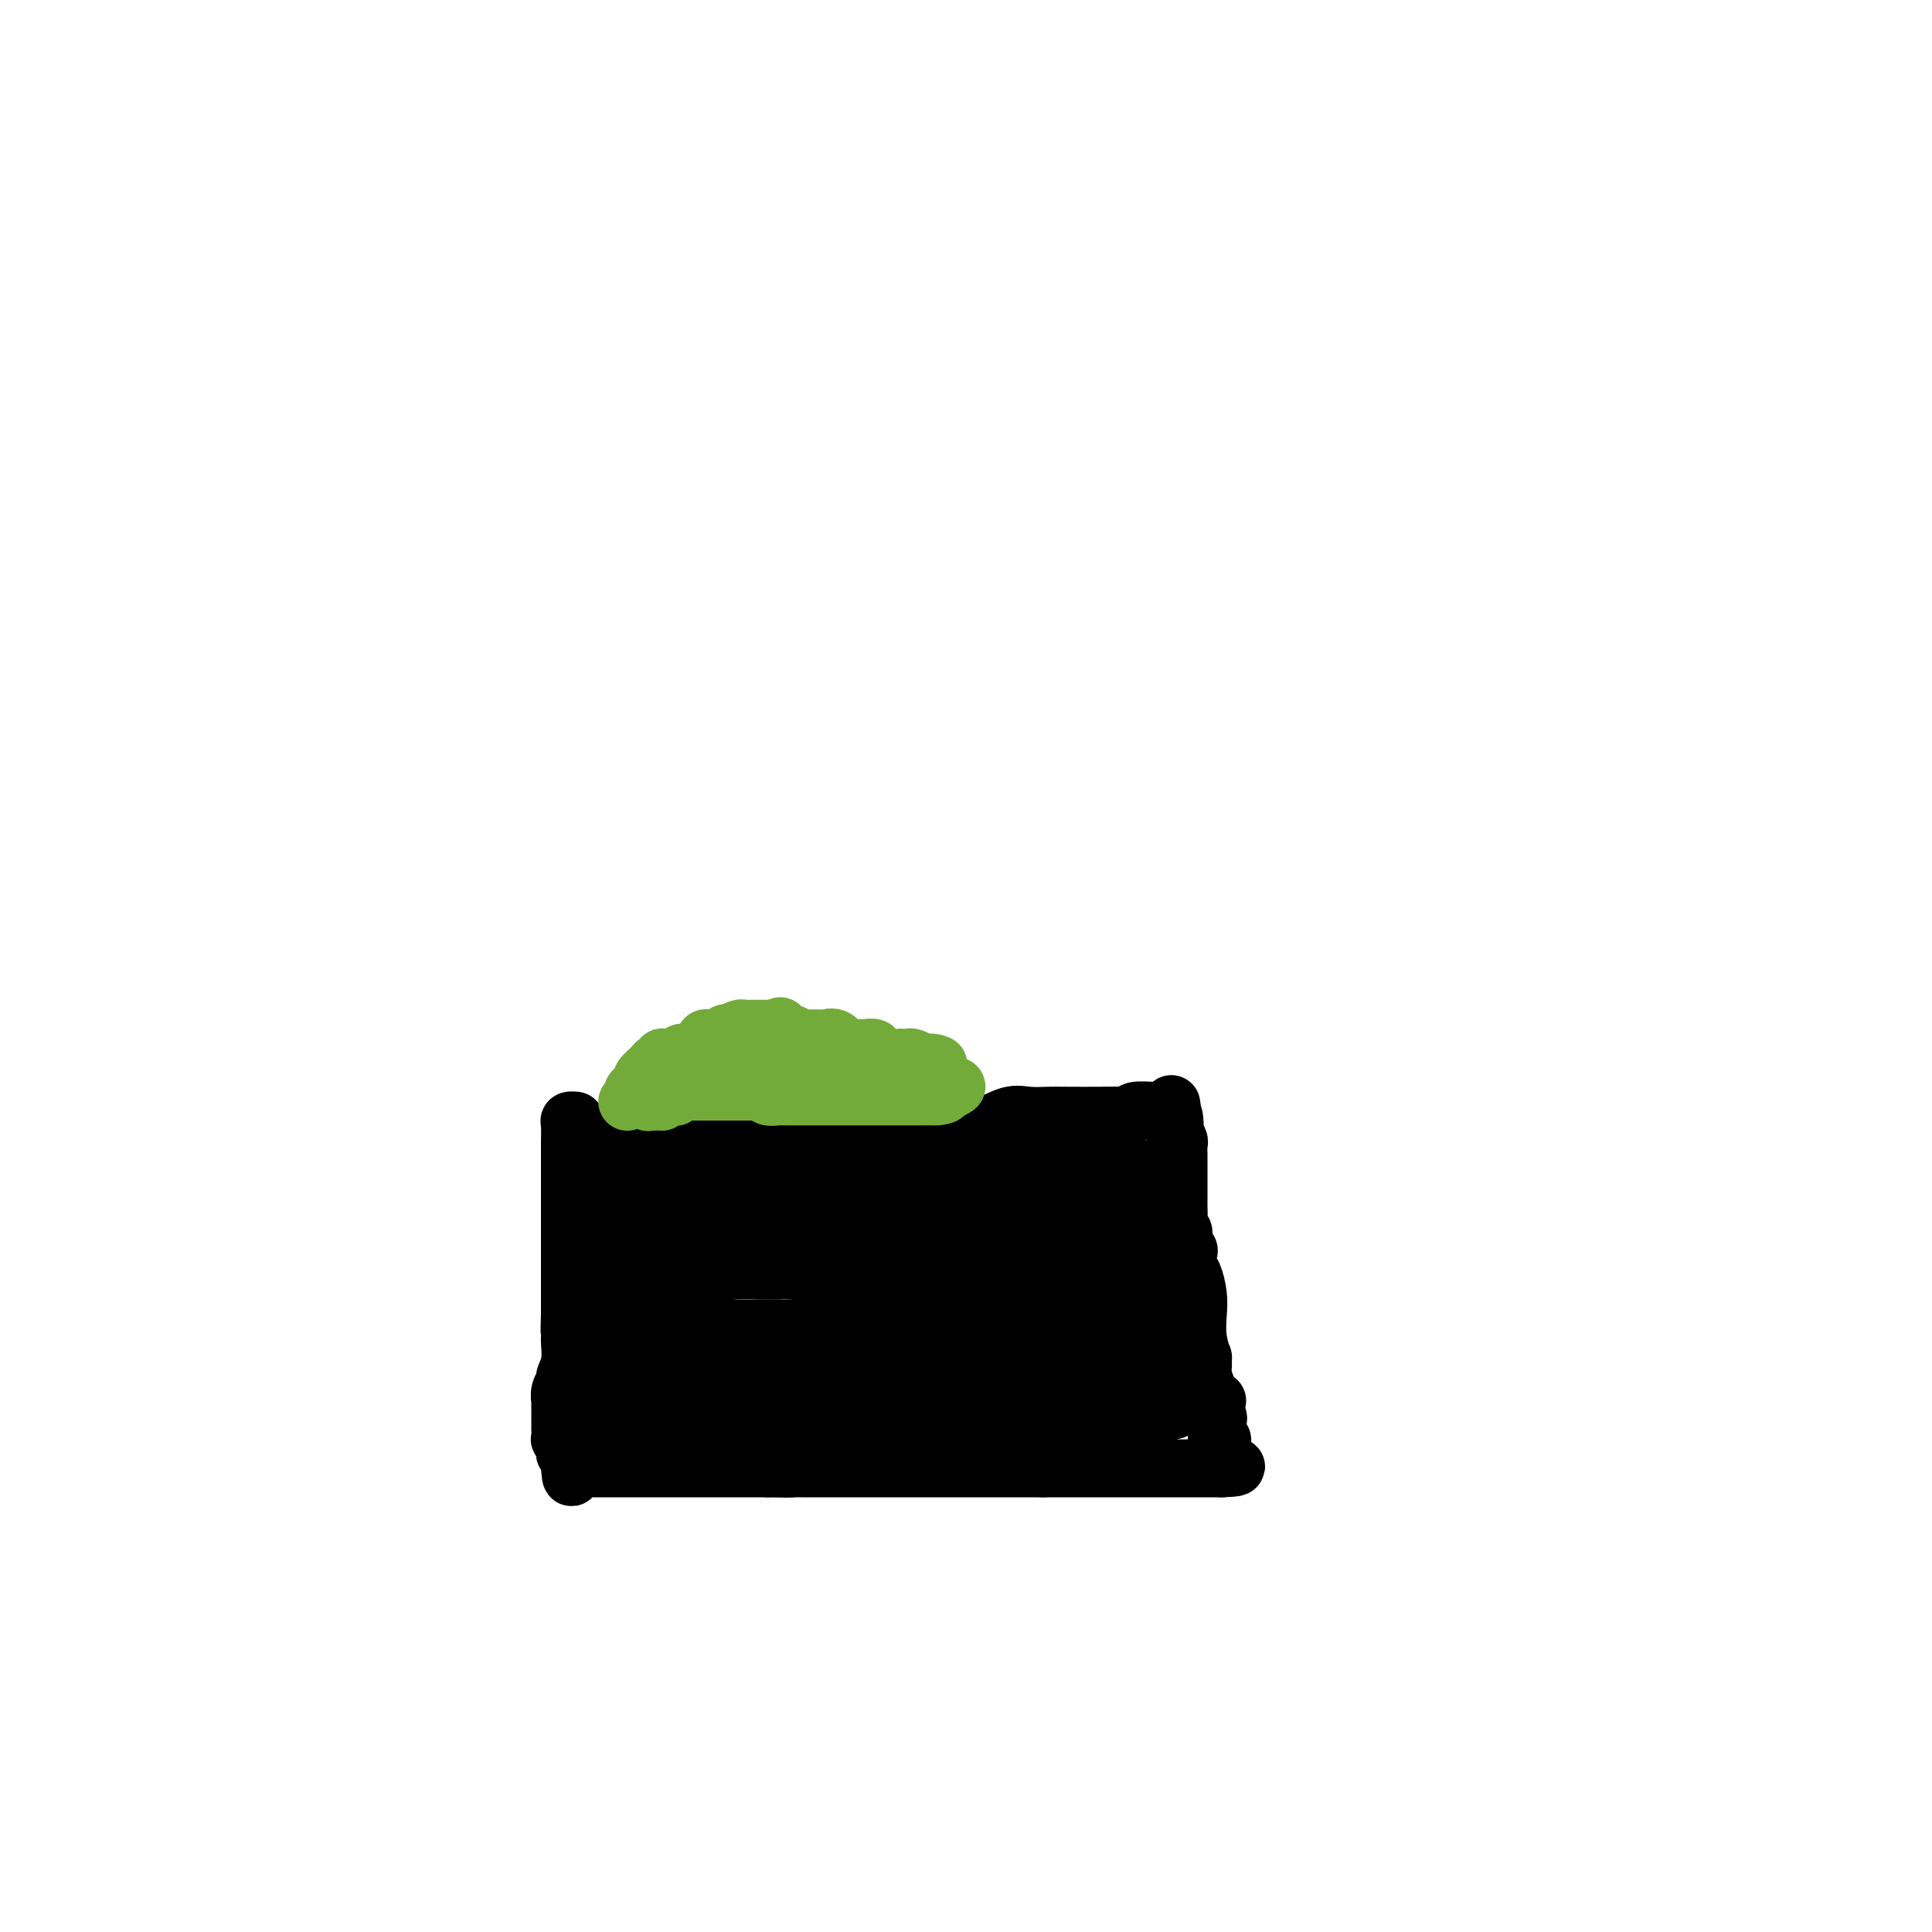 <svg viewBox='0 0 400 400' version='1.1' xmlns='http://www.w3.org/2000/svg' xmlns:xlink='http://www.w3.org/1999/xlink'><g fill='none' stroke='#000000' stroke-width='12' stroke-linecap='round' stroke-linejoin='round'><path d='M119,232c0.113,0.009 0.226,0.017 0,0c-0.226,-0.017 -0.793,-0.060 -1,0c-0.207,0.060 -0.056,0.223 0,1c0.056,0.777 0.015,2.166 0,3c-0.015,0.834 -0.004,1.112 0,2c0.004,0.888 0.001,2.387 0,3c-0.001,0.613 -0.000,0.340 0,1c0.000,0.660 0.000,2.254 0,3c-0.000,0.746 -0.000,0.646 0,1c0.000,0.354 0.000,1.164 0,2c-0.000,0.836 -0.000,1.699 0,2c0.000,0.301 0.000,0.042 0,1c-0.000,0.958 -0.000,3.134 0,4c0.000,0.866 0.000,0.422 0,1c-0.000,0.578 -0.000,2.176 0,3c0.000,0.824 0.000,0.872 0,1c-0.000,0.128 -0.000,0.335 0,1c0.000,0.665 0.000,1.788 0,2c-0.000,0.212 -0.000,-0.487 0,0c0.000,0.487 0.000,2.161 0,3c-0.000,0.839 -0.000,0.843 0,1c0.000,0.157 0.000,0.465 0,1c-0.000,0.535 -0.000,1.296 0,2c0.000,0.704 0.000,1.352 0,2'/><path d='M118,272c-0.154,6.325 -0.040,2.138 0,1c0.040,-1.138 0.007,0.774 0,2c-0.007,1.226 0.013,1.767 0,2c-0.013,0.233 -0.060,0.159 0,1c0.060,0.841 0.226,2.598 0,4c-0.226,1.402 -0.845,2.451 -1,3c-0.155,0.549 0.155,0.599 0,1c-0.155,0.401 -0.773,1.154 -1,2c-0.227,0.846 -0.061,1.786 0,2c0.061,0.214 0.016,-0.297 0,0c-0.016,0.297 -0.004,1.404 0,2c0.004,0.596 0.001,0.683 0,1c-0.001,0.317 -0.000,0.863 0,1c0.000,0.137 -0.001,-0.137 0,0c0.001,0.137 0.004,0.684 0,1c-0.004,0.316 -0.016,0.399 0,1c0.016,0.601 0.061,1.719 0,2c-0.061,0.281 -0.226,-0.275 0,0c0.226,0.275 0.845,1.380 1,2c0.155,0.620 -0.154,0.754 0,1c0.154,0.246 0.772,0.605 1,1c0.228,0.395 0.065,0.827 0,1c-0.065,0.173 -0.033,0.086 0,0'/><path d='M118,303c0.162,5.022 0.568,2.078 1,1c0.432,-1.078 0.889,-0.289 1,0c0.111,0.289 -0.126,0.077 0,0c0.126,-0.077 0.615,-0.021 1,0c0.385,0.021 0.667,0.006 1,0c0.333,-0.006 0.719,-0.001 1,0c0.281,0.001 0.458,0.000 1,0c0.542,-0.000 1.448,-0.000 2,0c0.552,0.000 0.749,0.000 1,0c0.251,-0.000 0.557,-0.000 1,0c0.443,0.000 1.024,0.000 2,0c0.976,-0.000 2.347,-0.000 3,0c0.653,0.000 0.587,0.000 1,0c0.413,-0.000 1.306,-0.000 2,0c0.694,0.000 1.189,0.000 2,0c0.811,-0.000 1.938,-0.000 3,0c1.062,0.000 2.058,0.000 3,0c0.942,-0.000 1.830,-0.000 3,0c1.170,0.000 2.623,0.000 4,0c1.377,-0.000 2.679,-0.000 4,0c1.321,0.000 2.660,0.000 4,0'/><path d='M159,304c7.100,0.155 4.349,0.041 4,0c-0.349,-0.041 1.704,-0.011 3,0c1.296,0.011 1.835,0.003 3,0c1.165,-0.003 2.956,-0.001 4,0c1.044,0.001 1.342,0.000 2,0c0.658,-0.000 1.675,-0.000 3,0c1.325,0.000 2.957,0.000 4,0c1.043,-0.000 1.498,-0.000 2,0c0.502,0.000 1.049,0.000 2,0c0.951,-0.000 2.304,-0.000 3,0c0.696,0.000 0.736,0.000 1,0c0.264,-0.000 0.753,-0.000 1,0c0.247,0.000 0.251,0.000 1,0c0.749,-0.000 2.241,-0.000 3,0c0.759,0.000 0.785,0.000 1,0c0.215,-0.000 0.620,-0.000 1,0c0.380,0.000 0.736,0.000 1,0c0.264,-0.000 0.437,-0.000 1,0c0.563,0.000 1.516,0.000 2,0c0.484,-0.000 0.497,-0.000 1,0c0.503,0.000 1.495,0.000 2,0c0.505,-0.000 0.524,-0.000 1,0c0.476,0.000 1.408,0.000 2,0c0.592,-0.000 0.845,-0.000 1,0c0.155,0.000 0.213,0.000 1,0c0.787,-0.000 2.304,-0.000 3,0c0.696,0.000 0.572,0.000 1,0c0.428,-0.000 1.408,-0.000 2,0c0.592,0.000 0.796,0.000 1,0'/><path d='M216,304c8.932,0.000 2.763,0.000 1,0c-1.763,0.000 0.881,0.000 2,0c1.119,0.000 0.713,0.000 1,0c0.287,0.000 1.266,0.000 2,0c0.734,0.000 1.221,0.000 2,0c0.779,0.000 1.849,0.000 3,0c1.151,0.000 2.384,0.000 3,0c0.616,0.000 0.615,0.000 1,0c0.385,0.000 1.157,0.000 2,0c0.843,0.000 1.759,0.000 2,0c0.241,0.000 -0.191,0.000 0,0c0.191,0.000 1.007,0.000 2,0c0.993,-0.000 2.164,0.000 3,0c0.836,0.000 1.337,0.000 2,0c0.663,-0.000 1.487,-0.000 2,0c0.513,0.000 0.715,0.000 1,0c0.285,-0.000 0.654,-0.000 1,0c0.346,0.000 0.670,0.000 1,0c0.330,-0.000 0.666,-0.000 1,0c0.334,0.000 0.667,0.000 1,0c0.333,-0.000 0.667,-0.000 1,0c0.333,0.000 0.667,0.000 1,0c0.333,-0.000 0.667,-0.000 1,0c0.333,0.000 0.667,0.000 1,0'/><path d='M253,304c5.723,-0.189 1.530,-0.661 0,-1c-1.530,-0.339 -0.396,-0.546 0,-1c0.396,-0.454 0.053,-1.155 0,-2c-0.053,-0.845 0.184,-1.835 0,-2c-0.184,-0.165 -0.789,0.494 -1,0c-0.211,-0.494 -0.029,-2.141 0,-3c0.029,-0.859 -0.097,-0.929 0,-1c0.097,-0.071 0.415,-0.143 0,-1c-0.415,-0.857 -1.565,-2.498 -2,-3c-0.435,-0.502 -0.156,0.134 0,0c0.156,-0.134 0.187,-1.038 0,-2c-0.187,-0.962 -0.594,-1.981 -1,-3'/><path d='M249,285c-0.615,-3.258 -0.151,-1.904 0,-2c0.151,-0.096 -0.011,-1.641 0,-2c0.011,-0.359 0.196,0.468 0,0c-0.196,-0.468 -0.774,-2.231 -1,-4c-0.226,-1.769 -0.099,-3.543 0,-5c0.099,-1.457 0.171,-2.595 0,-4c-0.171,-1.405 -0.586,-3.076 -1,-4c-0.414,-0.924 -0.828,-1.102 -1,-2c-0.172,-0.898 -0.102,-2.516 0,-3c0.102,-0.484 0.238,0.166 0,0c-0.238,-0.166 -0.848,-1.147 -1,-2c-0.152,-0.853 0.156,-1.579 0,-2c-0.156,-0.421 -0.774,-0.536 -1,-1c-0.226,-0.464 -0.061,-1.278 0,-2c0.061,-0.722 0.016,-1.352 0,-2c-0.016,-0.648 -0.004,-1.314 0,-2c0.004,-0.686 0.001,-1.392 0,-2c-0.001,-0.608 0.001,-1.117 0,-2c-0.001,-0.883 -0.004,-2.138 0,-3c0.004,-0.862 0.015,-1.331 0,-2c-0.015,-0.669 -0.057,-1.538 0,-2c0.057,-0.462 0.211,-0.515 0,-1c-0.211,-0.485 -0.788,-1.400 -1,-2c-0.212,-0.600 -0.061,-0.886 0,-1c0.061,-0.114 0.030,-0.057 0,0'/><path d='M243,233c-0.941,-8.226 -0.294,-2.792 0,-1c0.294,1.792 0.236,-0.057 0,-1c-0.236,-0.943 -0.650,-0.981 -1,-1c-0.350,-0.019 -0.635,-0.019 -1,0c-0.365,0.019 -0.811,0.058 -2,0c-1.189,-0.058 -3.123,-0.212 -4,0c-0.877,0.212 -0.698,0.789 -1,1c-0.302,0.211 -1.084,0.057 -2,0c-0.916,-0.057 -1.965,-0.017 -4,0c-2.035,0.017 -5.055,0.012 -7,0c-1.945,-0.012 -2.816,-0.031 -4,0c-1.184,0.031 -2.682,0.113 -4,0c-1.318,-0.113 -2.456,-0.422 -4,0c-1.544,0.422 -3.493,1.575 -5,2c-1.507,0.425 -2.574,0.121 -4,0c-1.426,-0.121 -3.213,-0.061 -5,0'/><path d='M195,233c-7.867,0.464 -4.034,0.124 -3,0c1.034,-0.124 -0.731,-0.033 -2,0c-1.269,0.033 -2.041,0.008 -3,0c-0.959,-0.008 -2.106,0.002 -3,0c-0.894,-0.002 -1.537,-0.015 -3,0c-1.463,0.015 -3.747,0.056 -5,0c-1.253,-0.056 -1.475,-0.211 -2,0c-0.525,0.211 -1.353,0.789 -2,1c-0.647,0.211 -1.112,0.057 -2,0c-0.888,-0.057 -2.198,-0.015 -4,0c-1.802,0.015 -4.096,0.004 -5,0c-0.904,-0.004 -0.417,-0.001 -1,0c-0.583,0.001 -2.235,0.000 -3,0c-0.765,-0.000 -0.642,-0.000 -1,0c-0.358,0.000 -1.199,0.000 -2,0c-0.801,-0.000 -1.564,0.000 -2,0c-0.436,-0.000 -0.545,-0.000 -1,0c-0.455,0.000 -1.257,0.001 -2,0c-0.743,-0.001 -1.427,-0.002 -2,0c-0.573,0.002 -1.036,0.008 -1,0c0.036,-0.008 0.572,-0.030 0,0c-0.572,0.030 -2.252,0.113 -3,0c-0.748,-0.113 -0.564,-0.423 -1,0c-0.436,0.423 -1.491,1.577 -2,2c-0.509,0.423 -0.471,0.113 -1,0c-0.529,-0.113 -1.626,-0.030 -2,0c-0.374,0.030 -0.024,0.008 0,0c0.024,-0.008 -0.279,-0.002 -1,0c-0.721,0.002 -1.861,0.001 -3,0'/><path d='M133,236c-9.540,0.464 -2.388,0.124 0,0c2.388,-0.124 0.014,-0.033 -1,0c-1.014,0.033 -0.667,0.009 -1,0c-0.333,-0.009 -1.346,-0.002 -2,0c-0.654,0.002 -0.950,0.001 -1,0c-0.050,-0.001 0.145,-0.000 0,0c-0.145,0.000 -0.630,0.000 -1,0c-0.370,-0.000 -0.625,-0.000 -1,0c-0.375,0.000 -0.870,0.000 -1,0c-0.130,-0.000 0.106,-0.000 0,0c-0.106,0.000 -0.553,0.000 -1,0'/><path d='M124,236c-1.392,0.179 -0.373,0.626 0,1c0.373,0.374 0.100,0.675 0,1c-0.100,0.325 -0.027,0.675 0,1c0.027,0.325 0.007,0.626 0,1c-0.007,0.374 -0.002,0.821 0,1c0.002,0.179 0.001,0.089 0,0'/><path d='M124,241c0.186,0.774 0.650,0.207 1,0c0.350,-0.207 0.585,-0.056 1,0c0.415,0.056 1.008,0.015 2,0c0.992,-0.015 2.381,-0.004 5,0c2.619,0.004 6.467,0.001 8,0c1.533,-0.001 0.751,-0.000 2,0c1.249,0.000 4.528,0.000 7,0c2.472,-0.000 4.138,-0.000 6,0c1.862,0.000 3.919,0.000 6,0c2.081,-0.000 4.187,-0.001 6,0c1.813,0.001 3.335,0.004 5,0c1.665,-0.004 3.475,-0.015 5,0c1.525,0.015 2.766,0.057 4,0c1.234,-0.057 2.463,-0.211 4,0c1.537,0.211 3.384,0.789 5,1c1.616,0.211 3.001,0.057 4,0c0.999,-0.057 1.613,-0.015 3,0c1.387,0.015 3.548,0.004 5,0c1.452,-0.004 2.195,-0.001 3,0c0.805,0.001 1.671,0.000 3,0c1.329,-0.000 3.122,-0.000 4,0c0.878,0.000 0.840,0.000 1,0c0.160,-0.000 0.519,-0.000 1,0c0.481,0.000 1.084,0.000 2,0c0.916,-0.000 2.146,-0.000 3,0c0.854,0.000 1.331,0.000 2,0c0.669,-0.000 1.530,-0.000 2,0c0.470,0.000 0.550,0.000 1,0c0.450,-0.000 1.272,-0.000 2,0c0.728,0.000 1.364,0.000 2,0'/><path d='M229,242c16.406,0.156 4.922,0.045 1,0c-3.922,-0.045 -0.281,-0.023 1,0c1.281,0.023 0.201,0.047 0,0c-0.201,-0.047 0.478,-0.166 1,0c0.522,0.166 0.887,0.616 1,1c0.113,0.384 -0.026,0.702 0,1c0.026,0.298 0.218,0.577 0,1c-0.218,0.423 -0.846,0.992 -1,1c-0.154,0.008 0.165,-0.544 -1,0c-1.165,0.544 -3.814,2.184 -5,3c-1.186,0.816 -0.909,0.807 -2,1c-1.091,0.193 -3.548,0.588 -5,1c-1.452,0.412 -1.897,0.843 -3,1c-1.103,0.157 -2.863,0.042 -5,0c-2.137,-0.042 -4.652,-0.011 -6,0c-1.348,0.011 -1.528,0.003 -3,0c-1.472,-0.003 -4.236,-0.002 -7,0'/><path d='M195,252c-4.077,-0.012 -3.768,-0.042 -5,0c-1.232,0.042 -4.004,0.155 -6,0c-1.996,-0.155 -3.217,-0.577 -5,-1c-1.783,-0.423 -4.129,-0.845 -6,-1c-1.871,-0.155 -3.268,-0.041 -4,0c-0.732,0.041 -0.800,0.011 -2,0c-1.200,-0.011 -3.532,-0.003 -5,0c-1.468,0.003 -2.073,0.001 -3,0c-0.927,-0.001 -2.175,-0.000 -3,0c-0.825,0.000 -1.228,0.000 -2,0c-0.772,-0.000 -1.913,-0.000 -3,0c-1.087,0.000 -2.122,0.000 -3,0c-0.878,-0.000 -1.601,-0.000 -2,0c-0.399,0.000 -0.473,0.000 -1,0c-0.527,-0.000 -1.507,-0.000 -2,0c-0.493,0.000 -0.499,0.000 -1,0c-0.501,-0.000 -1.496,-0.000 -2,0c-0.504,0.000 -0.516,0.000 -1,0c-0.484,-0.000 -1.439,-0.000 -2,0c-0.561,0.000 -0.728,0.000 -1,0c-0.272,-0.000 -0.650,-0.000 -1,0c-0.350,0.000 -0.671,0.000 -1,0c-0.329,-0.000 -0.665,-0.000 -1,0c-0.335,0.000 -0.667,0.000 -1,0c-0.333,-0.000 -0.667,-0.000 -1,0c-0.333,0.000 -0.667,0.000 -1,0c-0.333,-0.000 -0.667,0.000 -1,0'/><path d='M129,250c-10.425,-0.296 -3.487,-0.038 -1,0c2.487,0.038 0.522,-0.146 -1,0c-1.522,0.146 -2.601,0.620 -3,1c-0.399,0.380 -0.119,0.665 0,1c0.119,0.335 0.077,0.719 0,1c-0.077,0.281 -0.190,0.457 0,1c0.190,0.543 0.681,1.452 1,2c0.319,0.548 0.466,0.735 1,1c0.534,0.265 1.457,0.607 2,1c0.543,0.393 0.708,0.837 1,1c0.292,0.163 0.713,0.044 1,0c0.287,-0.044 0.441,-0.012 1,0c0.559,0.012 1.523,0.003 2,0c0.477,-0.003 0.466,-0.001 1,0c0.534,0.001 1.614,0.000 3,0c1.386,-0.000 3.077,-0.000 4,0c0.923,0.000 1.078,0.000 2,0c0.922,-0.000 2.610,-0.000 4,0c1.390,0.000 2.480,0.000 4,0c1.520,-0.000 3.469,-0.000 5,0c1.531,0.000 2.643,0.000 4,0c1.357,-0.000 2.959,-0.000 5,0c2.041,0.000 4.520,0.000 6,0c1.480,-0.000 1.960,-0.000 4,0c2.040,0.000 5.640,0.000 8,0c2.360,-0.000 3.482,-0.000 5,0c1.518,0.000 3.434,0.000 5,0c1.566,-0.000 2.783,-0.000 4,0'/><path d='M197,259c10.881,-0.000 4.082,-0.000 3,0c-1.082,0.000 3.553,0.000 6,0c2.447,-0.000 2.706,-0.000 4,0c1.294,0.000 3.622,0.001 5,0c1.378,-0.001 1.808,-0.004 3,0c1.192,0.004 3.148,0.015 4,0c0.852,-0.015 0.599,-0.057 1,0c0.401,0.057 1.455,0.211 2,0c0.545,-0.211 0.580,-0.789 1,-1c0.420,-0.211 1.226,-0.057 2,0c0.774,0.057 1.517,0.015 2,0c0.483,-0.015 0.708,-0.004 1,0c0.292,0.004 0.652,0.001 1,0c0.348,-0.001 0.684,0.000 1,0c0.316,-0.000 0.610,-0.001 1,0c0.390,0.001 0.875,0.004 1,0c0.125,-0.004 -0.110,-0.016 0,0c0.110,0.016 0.565,0.060 1,0c0.435,-0.060 0.848,-0.222 1,0c0.152,0.222 0.041,0.829 0,1c-0.041,0.171 -0.012,-0.094 0,0c0.012,0.094 0.006,0.547 0,1'/><path d='M237,260c6.336,0.557 2.178,1.449 0,2c-2.178,0.551 -2.374,0.760 -3,1c-0.626,0.240 -1.681,0.512 -3,1c-1.319,0.488 -2.901,1.192 -4,2c-1.099,0.808 -1.716,1.719 -3,2c-1.284,0.281 -3.235,-0.068 -5,0c-1.765,0.068 -3.345,0.554 -5,1c-1.655,0.446 -3.385,0.853 -5,1c-1.615,0.147 -3.115,0.033 -5,0c-1.885,-0.033 -4.156,0.013 -6,0c-1.844,-0.013 -3.263,-0.087 -5,0c-1.737,0.087 -3.794,0.335 -6,0c-2.206,-0.335 -4.560,-1.253 -7,-2c-2.440,-0.747 -4.965,-1.325 -7,-2c-2.035,-0.675 -3.581,-1.449 -5,-2c-1.419,-0.551 -2.713,-0.880 -4,-1c-1.287,-0.120 -2.568,-0.032 -4,0c-1.432,0.032 -3.013,0.009 -4,0c-0.987,-0.009 -1.378,-0.002 -2,0c-0.622,0.002 -1.475,0.001 -3,0c-1.525,-0.001 -3.721,-0.000 -5,0c-1.279,0.000 -1.642,0.000 -2,0c-0.358,-0.000 -0.712,-0.000 -1,0c-0.288,0.000 -0.511,0.000 -1,0c-0.489,-0.000 -1.244,-0.001 -2,0c-0.756,0.001 -1.512,0.004 -2,0c-0.488,-0.004 -0.708,-0.015 -1,0c-0.292,0.015 -0.656,0.056 -1,0c-0.344,-0.056 -0.670,-0.207 -1,0c-0.330,0.207 -0.666,0.774 -1,1c-0.334,0.226 -0.667,0.113 -1,0'/><path d='M133,264c-4.749,0.398 -1.123,0.894 0,1c1.123,0.106 -0.259,-0.178 -1,0c-0.741,0.178 -0.842,0.819 -1,1c-0.158,0.181 -0.372,-0.096 -1,0c-0.628,0.096 -1.671,0.565 -2,1c-0.329,0.435 0.056,0.836 0,1c-0.056,0.164 -0.551,0.090 -1,0c-0.449,-0.090 -0.851,-0.196 -1,0c-0.149,0.196 -0.045,0.694 0,1c0.045,0.306 0.031,0.422 0,1c-0.031,0.578 -0.078,1.620 0,2c0.078,0.380 0.282,0.100 1,0c0.718,-0.100 1.950,-0.020 3,0c1.050,0.020 1.917,-0.019 3,0c1.083,0.019 2.383,0.096 4,0c1.617,-0.096 3.550,-0.365 5,0c1.450,0.365 2.416,1.366 4,2c1.584,0.634 3.787,0.902 6,1c2.213,0.098 4.438,0.026 6,0c1.562,-0.026 2.463,-0.007 4,0c1.537,0.007 3.710,0.002 5,0c1.290,-0.002 1.696,-0.001 3,0c1.304,0.001 3.507,0.000 5,0c1.493,-0.000 2.276,-0.000 4,0c1.724,0.000 4.387,0.000 6,0c1.613,-0.000 2.175,-0.000 3,0c0.825,0.000 1.912,0.000 3,0'/><path d='M191,275c10.673,0.462 4.855,0.116 3,0c-1.855,-0.116 0.254,-0.002 2,0c1.746,0.002 3.129,-0.107 4,0c0.871,0.107 1.229,0.431 2,0c0.771,-0.431 1.953,-1.618 3,-2c1.047,-0.382 1.957,0.042 3,0c1.043,-0.042 2.219,-0.551 3,-1c0.781,-0.449 1.169,-0.837 2,-1c0.831,-0.163 2.106,-0.099 3,0c0.894,0.099 1.408,0.233 2,0c0.592,-0.233 1.261,-0.834 2,-1c0.739,-0.166 1.548,0.101 2,0c0.452,-0.101 0.545,-0.571 1,-1c0.455,-0.429 1.270,-0.818 2,-1c0.730,-0.182 1.376,-0.158 2,0c0.624,0.158 1.228,0.449 2,0c0.772,-0.449 1.712,-1.640 2,-2c0.288,-0.360 -0.077,0.109 0,0c0.077,-0.109 0.595,-0.798 1,-1c0.405,-0.202 0.697,0.082 1,0c0.303,-0.082 0.617,-0.531 1,-1c0.383,-0.469 0.835,-0.959 1,-1c0.165,-0.041 0.044,0.366 0,0c-0.044,-0.366 -0.012,-1.504 0,-2c0.012,-0.496 0.003,-0.349 0,-1c-0.003,-0.651 -0.001,-2.098 0,-3c0.001,-0.902 0.000,-1.258 0,-1c-0.000,0.258 -0.000,1.129 0,2'/><path d='M235,258c0.397,-0.458 0.891,1.397 1,2c0.109,0.603 -0.167,-0.046 0,1c0.167,1.046 0.777,3.789 1,5c0.223,1.211 0.060,0.892 0,1c-0.060,0.108 -0.016,0.643 0,1c0.016,0.357 0.004,0.534 0,1c-0.004,0.466 -0.000,1.220 0,2c0.000,0.780 -0.003,1.586 0,2c0.003,0.414 0.011,0.436 0,1c-0.011,0.564 -0.041,1.668 0,2c0.041,0.332 0.155,-0.109 0,0c-0.155,0.109 -0.577,0.769 -1,1c-0.423,0.231 -0.845,0.032 -1,0c-0.155,-0.032 -0.041,0.103 0,-1c0.041,-1.103 0.011,-3.445 0,-5c-0.011,-1.555 -0.003,-2.324 0,-4c0.003,-1.676 0.001,-4.259 0,-6c-0.001,-1.741 -0.000,-2.640 0,-3c0.000,-0.360 0.000,-0.180 0,0'/><path d='M235,250c0.081,1.208 0.163,2.416 0,3c-0.163,0.584 -0.569,0.544 -1,2c-0.431,1.456 -0.885,4.408 -1,6c-0.115,1.592 0.110,1.823 0,3c-0.110,1.177 -0.554,3.299 -1,4c-0.446,0.701 -0.892,-0.020 -1,0c-0.108,0.020 0.123,0.780 0,1c-0.123,0.220 -0.600,-0.099 -1,0c-0.400,0.099 -0.721,0.617 -1,1c-0.279,0.383 -0.515,0.631 -1,1c-0.485,0.369 -1.220,0.858 -2,1c-0.780,0.142 -1.606,-0.065 -2,0c-0.394,0.065 -0.357,0.401 -1,1c-0.643,0.599 -1.965,1.460 -3,2c-1.035,0.540 -1.782,0.758 -2,1c-0.218,0.242 0.092,0.509 -1,1c-1.092,0.491 -3.587,1.207 -5,2c-1.413,0.793 -1.744,1.663 -3,2c-1.256,0.337 -3.436,0.143 -5,0c-1.564,-0.143 -2.513,-0.234 -4,0c-1.487,0.234 -3.512,0.792 -5,1c-1.488,0.208 -2.440,0.066 -4,0c-1.560,-0.066 -3.728,-0.056 -6,0c-2.272,0.056 -4.649,0.159 -7,0c-2.351,-0.159 -4.675,-0.579 -7,-1'/><path d='M171,281c-7.374,-0.153 -6.809,-0.535 -8,-1c-1.191,-0.465 -4.137,-1.014 -6,-1c-1.863,0.014 -2.643,0.592 -4,0c-1.357,-0.592 -3.291,-2.355 -5,-3c-1.709,-0.645 -3.193,-0.173 -4,0c-0.807,0.173 -0.936,0.046 -2,0c-1.064,-0.046 -3.064,-0.012 -4,0c-0.936,0.012 -0.809,0.002 -1,0c-0.191,-0.002 -0.699,0.003 -1,0c-0.301,-0.003 -0.394,-0.016 -1,0c-0.606,0.016 -1.725,0.061 -2,0c-0.275,-0.061 0.295,-0.227 0,0c-0.295,0.227 -1.456,0.849 -2,1c-0.544,0.151 -0.471,-0.167 -1,0c-0.529,0.167 -1.659,0.819 -2,1c-0.341,0.181 0.106,-0.110 0,0c-0.106,0.110 -0.766,0.621 -1,1c-0.234,0.379 -0.043,0.626 0,1c0.043,0.374 -0.061,0.873 0,1c0.061,0.127 0.286,-0.120 0,0c-0.286,0.120 -1.082,0.606 -1,1c0.082,0.394 1.041,0.697 2,1'/><path d='M128,283c0.459,0.713 1.606,-0.005 2,0c0.394,0.005 0.035,0.733 2,1c1.965,0.267 6.254,0.071 8,0c1.746,-0.071 0.949,-0.019 2,0c1.051,0.019 3.951,0.005 6,0c2.049,-0.005 3.246,-0.001 5,0c1.754,0.001 4.064,0.000 6,0c1.936,-0.000 3.499,0.001 5,0c1.501,-0.001 2.940,-0.004 4,0c1.060,0.004 1.741,0.016 3,0c1.259,-0.016 3.098,-0.060 5,0c1.902,0.060 3.869,0.222 5,0c1.131,-0.222 1.427,-0.830 2,-1c0.573,-0.170 1.424,0.098 3,0c1.576,-0.098 3.877,-0.562 5,-1c1.123,-0.438 1.066,-0.849 2,-1c0.934,-0.151 2.857,-0.041 5,0c2.143,0.041 4.504,0.013 6,0c1.496,-0.013 2.125,-0.010 3,0c0.875,0.010 1.996,0.027 3,0c1.004,-0.027 1.890,-0.098 3,0c1.110,0.098 2.442,0.366 3,0c0.558,-0.366 0.342,-1.366 1,-2c0.658,-0.634 2.190,-0.902 3,-1c0.810,-0.098 0.899,-0.026 1,0c0.101,0.026 0.215,0.007 1,0c0.785,-0.007 2.241,-0.002 3,0c0.759,0.002 0.822,0.001 1,0c0.178,-0.001 0.471,-0.000 1,0c0.529,0.000 1.294,0.000 2,0c0.706,-0.000 1.353,-0.000 2,0'/><path d='M231,278c7.759,-0.690 2.155,0.586 0,1c-2.155,0.414 -0.862,-0.033 0,0c0.862,0.033 1.293,0.547 2,1c0.707,0.453 1.688,0.846 2,1c0.312,0.154 -0.047,0.069 0,0c0.047,-0.069 0.499,-0.120 1,0c0.501,0.120 1.052,0.413 1,1c-0.052,0.587 -0.708,1.467 -2,2c-1.292,0.533 -3.219,0.717 -4,1c-0.781,0.283 -0.416,0.664 -1,1c-0.584,0.336 -2.119,0.626 -3,1c-0.881,0.374 -1.109,0.832 -2,1c-0.891,0.168 -2.444,0.047 -4,0c-1.556,-0.047 -3.116,-0.020 -5,0c-1.884,0.020 -4.094,0.034 -6,0c-1.906,-0.034 -3.508,-0.114 -5,0c-1.492,0.114 -2.874,0.422 -4,0c-1.126,-0.422 -1.995,-1.575 -3,-2c-1.005,-0.425 -2.144,-0.121 -3,0c-0.856,0.121 -1.428,0.061 -2,0'/><path d='M193,286c-5.729,-0.150 -3.053,-0.026 -3,0c0.053,0.026 -2.518,-0.046 -4,0c-1.482,0.046 -1.877,0.208 -4,0c-2.123,-0.208 -5.975,-0.788 -8,-1c-2.025,-0.212 -2.223,-0.057 -3,0c-0.777,0.057 -2.132,0.015 -3,0c-0.868,-0.015 -1.247,-0.004 -2,0c-0.753,0.004 -1.878,0.001 -3,0c-1.122,-0.001 -2.240,-0.000 -3,0c-0.760,0.000 -1.161,0.000 -2,0c-0.839,-0.000 -2.115,-0.000 -3,0c-0.885,0.000 -1.377,0.000 -2,0c-0.623,-0.000 -1.375,-0.000 -2,0c-0.625,0.000 -1.121,0.000 -2,0c-0.879,-0.000 -2.140,-0.000 -3,0c-0.860,0.000 -1.319,0.000 -2,0c-0.681,-0.000 -1.583,-0.000 -2,0c-0.417,0.000 -0.349,0.000 -1,0c-0.651,-0.000 -2.021,-0.000 -3,0c-0.979,0.000 -1.568,0.000 -2,0c-0.432,-0.000 -0.707,-0.000 -1,0c-0.293,0.000 -0.603,0.000 -1,0c-0.397,-0.000 -0.880,-0.000 -1,0c-0.120,0.000 0.122,0.000 0,0c-0.122,-0.000 -0.610,-0.000 -1,0c-0.390,0.000 -0.682,0.000 -1,0c-0.318,0.000 -0.663,0.000 -1,0c-0.337,0.000 -0.668,0.000 -1,0c-0.332,0.000 -0.666,0.000 -1,0'/><path d='M128,285c-10.026,0.085 -2.592,0.797 0,1c2.592,0.203 0.341,-0.104 -1,0c-1.341,0.104 -1.772,0.619 -2,1c-0.228,0.381 -0.255,0.627 0,1c0.255,0.373 0.790,0.874 1,1c0.210,0.126 0.094,-0.124 0,0c-0.094,0.124 -0.166,0.622 0,1c0.166,0.378 0.569,0.637 1,1c0.431,0.363 0.890,0.829 1,1c0.110,0.171 -0.129,0.046 0,0c0.129,-0.046 0.627,-0.012 1,0c0.373,0.012 0.623,0.003 1,0c0.377,-0.003 0.881,-0.001 1,0c0.119,0.001 -0.148,-0.000 1,0c1.148,0.000 3.712,0.001 5,0c1.288,-0.001 1.299,-0.004 2,0c0.701,0.004 2.091,0.016 3,0c0.909,-0.016 1.336,-0.061 2,0c0.664,0.061 1.564,0.226 2,0c0.436,-0.226 0.407,-0.844 1,-1c0.593,-0.156 1.809,0.151 3,0c1.191,-0.151 2.358,-0.759 3,-1c0.642,-0.241 0.760,-0.116 2,0c1.240,0.116 3.603,0.224 5,0c1.397,-0.224 1.828,-0.778 3,-1c1.172,-0.222 3.086,-0.111 5,0'/><path d='M168,289c7.425,-0.447 5.987,-0.063 6,0c0.013,0.063 1.475,-0.193 3,0c1.525,0.193 3.112,0.836 4,1c0.888,0.164 1.077,-0.152 2,0c0.923,0.152 2.581,0.773 4,1c1.419,0.227 2.598,0.061 4,0c1.402,-0.061 3.027,-0.016 4,0c0.973,0.016 1.296,0.004 2,0c0.704,-0.004 1.790,-0.001 3,0c1.210,0.001 2.545,0.000 3,0c0.455,-0.000 0.032,0.001 1,0c0.968,-0.001 3.329,-0.004 5,0c1.671,0.004 2.654,0.016 3,0c0.346,-0.016 0.056,-0.061 1,0c0.944,0.061 3.121,0.227 4,0c0.879,-0.227 0.460,-0.846 1,-1c0.540,-0.154 2.040,0.156 3,0c0.960,-0.156 1.379,-0.778 2,-1c0.621,-0.222 1.442,-0.046 2,0c0.558,0.046 0.852,-0.040 1,0c0.148,0.040 0.152,0.207 0,0c-0.152,-0.207 -0.458,-0.788 0,-1c0.458,-0.212 1.681,-0.057 2,0c0.319,0.057 -0.267,0.015 0,0c0.267,-0.015 1.386,-0.004 2,0c0.614,0.004 0.723,0.001 1,0c0.277,-0.001 0.723,-0.000 1,0c0.277,0.000 0.383,0.000 1,0c0.617,-0.000 1.743,-0.000 2,0c0.257,0.000 -0.355,0.000 0,0c0.355,-0.000 1.678,-0.000 3,0'/><path d='M238,288c3.669,-0.463 2.342,-0.121 2,0c-0.342,0.121 0.301,0.022 1,0c0.699,-0.022 1.455,0.032 2,0c0.545,-0.032 0.879,-0.149 1,0c0.121,0.149 0.029,0.566 0,1c-0.029,0.434 0.005,0.885 0,1c-0.005,0.115 -0.050,-0.105 0,0c0.050,0.105 0.196,0.536 0,1c-0.196,0.464 -0.734,0.961 -1,1c-0.266,0.039 -0.260,-0.379 -1,0c-0.740,0.379 -2.226,1.555 -3,2c-0.774,0.445 -0.836,0.161 -1,0c-0.164,-0.161 -0.432,-0.197 -1,0c-0.568,0.197 -1.438,0.626 -2,1c-0.562,0.374 -0.816,0.691 -1,1c-0.184,0.309 -0.296,0.608 -1,1c-0.704,0.392 -1.999,0.875 -3,1c-1.001,0.125 -1.707,-0.110 -3,0c-1.293,0.110 -3.174,0.565 -5,1c-1.826,0.435 -3.598,0.848 -5,1c-1.402,0.152 -2.436,0.041 -4,0c-1.564,-0.041 -3.659,-0.011 -6,0c-2.341,0.011 -4.926,0.003 -7,0c-2.074,-0.003 -3.635,-0.001 -5,0c-1.365,0.001 -2.533,0.000 -4,0c-1.467,-0.000 -3.234,-0.000 -5,0'/><path d='M186,300c-7.654,0.309 -4.788,0.083 -4,0c0.788,-0.083 -0.503,-0.022 -2,0c-1.497,0.022 -3.199,0.006 -5,0c-1.801,-0.006 -3.702,-0.002 -5,0c-1.298,0.002 -1.993,0.000 -3,0c-1.007,-0.000 -2.324,-0.000 -3,0c-0.676,0.000 -0.709,0.000 -1,0c-0.291,-0.000 -0.839,-0.000 -2,0c-1.161,0.000 -2.934,-0.000 -4,0c-1.066,0.000 -1.425,0.000 -2,0c-0.575,-0.000 -1.366,-0.000 -2,0c-0.634,0.000 -1.111,0.000 -2,0c-0.889,-0.000 -2.189,-0.001 -3,0c-0.811,0.001 -1.133,0.004 -2,0c-0.867,-0.004 -2.280,-0.016 -3,0c-0.720,0.016 -0.746,0.061 -1,0c-0.254,-0.061 -0.736,-0.228 -1,0c-0.264,0.228 -0.309,0.849 -1,1c-0.691,0.151 -2.030,-0.170 -3,0c-0.970,0.170 -1.573,0.830 -2,1c-0.427,0.170 -0.677,-0.151 -1,0c-0.323,0.151 -0.717,0.772 -1,1c-0.283,0.228 -0.453,0.061 -1,0c-0.547,-0.061 -1.471,-0.016 -2,0c-0.529,0.016 -0.663,0.004 -1,0c-0.337,-0.004 -0.877,-0.001 -1,0c-0.123,0.001 0.171,0.000 0,0c-0.171,-0.000 -0.809,-0.000 -1,0c-0.191,0.000 0.064,0.000 0,0c-0.064,-0.000 -0.447,-0.000 -1,0c-0.553,0.000 -1.277,0.000 -2,0'/><path d='M124,303c-9.482,0.463 -2.187,0.122 0,0c2.187,-0.122 -0.735,-0.025 -2,0c-1.265,0.025 -0.875,-0.021 -1,0c-0.125,0.021 -0.766,0.108 -1,0c-0.234,-0.108 -0.063,-0.410 0,-1c0.063,-0.590 0.016,-1.467 0,-2c-0.016,-0.533 -0.001,-0.721 0,-1c0.001,-0.279 -0.012,-0.648 0,-1c0.012,-0.352 0.048,-0.687 0,-1c-0.048,-0.313 -0.179,-0.605 0,-1c0.179,-0.395 0.669,-0.893 1,-1c0.331,-0.107 0.502,0.178 1,0c0.498,-0.178 1.324,-0.818 2,-1c0.676,-0.182 1.203,0.095 2,0c0.797,-0.095 1.864,-0.561 3,-1c1.136,-0.439 2.342,-0.850 4,-1c1.658,-0.150 3.769,-0.040 6,0c2.231,0.040 4.582,0.011 7,0c2.418,-0.011 4.902,-0.002 8,0c3.098,0.002 6.809,-0.002 10,0c3.191,0.002 5.860,0.011 8,0c2.140,-0.011 3.750,-0.042 6,0c2.250,0.042 5.139,0.155 8,0c2.861,-0.155 5.693,-0.580 8,-1c2.307,-0.420 4.088,-0.834 6,-1c1.912,-0.166 3.956,-0.083 6,0'/><path d='M206,290c12.219,-0.309 6.265,-0.083 5,0c-1.265,0.083 2.159,0.022 4,0c1.841,-0.022 2.100,-0.006 3,0c0.900,0.006 2.440,0.002 4,0c1.560,-0.002 3.139,-0.000 4,0c0.861,0.000 1.003,0.000 2,0c0.997,-0.000 2.847,-0.000 4,0c1.153,0.000 1.609,0.000 2,0c0.391,-0.000 0.718,-0.000 1,0c0.282,0.000 0.518,0.000 1,0c0.482,-0.000 1.211,-0.000 2,0c0.789,0.000 1.639,0.000 2,0c0.361,-0.000 0.233,-0.000 1,0c0.767,0.000 2.429,0.000 3,0c0.571,-0.000 0.050,-0.000 0,0c-0.050,0.000 0.371,0.000 1,0c0.629,-0.000 1.465,-0.000 2,0c0.535,0.000 0.767,0.000 1,0'/><path d='M248,290c7.000,0.000 3.500,0.000 0,0'/></g>
<g fill='none' stroke='#73AB3A' stroke-width='12' stroke-linecap='round' stroke-linejoin='round'><path d='M130,228c-0.119,0.089 -0.239,0.178 0,0c0.239,-0.178 0.835,-0.621 1,-1c0.165,-0.379 -0.101,-0.692 0,-1c0.101,-0.308 0.570,-0.611 1,-1c0.430,-0.389 0.822,-0.865 1,-1c0.178,-0.135 0.143,0.070 0,0c-0.143,-0.070 -0.393,-0.415 0,-1c0.393,-0.585 1.429,-1.411 2,-2c0.571,-0.589 0.678,-0.943 1,-1c0.322,-0.057 0.860,0.182 1,0c0.140,-0.182 -0.117,-0.785 0,-1c0.117,-0.215 0.610,-0.044 1,0c0.390,0.044 0.678,-0.041 1,0c0.322,0.041 0.678,0.207 1,0c0.322,-0.207 0.611,-0.788 1,-1c0.389,-0.212 0.877,-0.057 1,0c0.123,0.057 -0.121,0.015 0,0c0.121,-0.015 0.606,-0.004 1,0c0.394,0.004 0.697,0.002 1,0'/><path d='M144,218c1.258,-0.155 0.905,-0.041 1,0c0.095,0.041 0.640,0.010 1,0c0.360,-0.010 0.537,0.001 1,0c0.463,-0.001 1.213,-0.014 2,0c0.787,0.014 1.610,0.056 2,0c0.390,-0.056 0.346,-0.211 1,0c0.654,0.211 2.007,0.789 3,1c0.993,0.211 1.628,0.057 2,0c0.372,-0.057 0.481,-0.015 1,0c0.519,0.015 1.449,0.003 2,0c0.551,-0.003 0.725,0.003 1,0c0.275,-0.003 0.651,-0.015 1,0c0.349,0.015 0.671,0.057 1,0c0.329,-0.057 0.665,-0.211 1,0c0.335,0.211 0.670,0.789 1,1c0.330,0.211 0.655,0.057 1,0c0.345,-0.057 0.708,-0.016 1,0c0.292,0.016 0.512,0.007 1,0c0.488,-0.007 1.244,-0.012 2,0c0.756,0.012 1.512,0.042 2,0c0.488,-0.042 0.710,-0.155 1,0c0.290,0.155 0.649,0.577 1,1c0.351,0.423 0.693,0.846 1,1c0.307,0.154 0.579,0.040 1,0c0.421,-0.040 0.991,-0.007 1,0c0.009,0.007 -0.545,-0.012 0,0c0.545,0.012 2.187,0.056 3,0c0.813,-0.056 0.795,-0.211 1,0c0.205,0.211 0.632,0.788 1,1c0.368,0.212 0.677,0.061 1,0c0.323,-0.061 0.662,-0.030 1,0'/><path d='M184,223c6.527,1.000 2.844,1.000 2,1c-0.844,-0.000 1.150,-0.001 2,0c0.850,0.001 0.557,0.004 1,0c0.443,-0.004 1.624,-0.015 2,0c0.376,0.015 -0.053,0.057 0,0c0.053,-0.057 0.588,-0.211 1,0c0.412,0.211 0.702,0.789 1,1c0.298,0.211 0.604,0.057 1,0c0.396,-0.057 0.882,-0.016 1,0c0.118,0.016 -0.133,0.008 0,0c0.133,-0.008 0.649,-0.016 1,0c0.351,0.016 0.537,0.056 1,0c0.463,-0.056 1.201,-0.207 1,0c-0.201,0.207 -1.343,0.774 -2,1c-0.657,0.226 -0.828,0.113 -1,0'/><path d='M195,226c1.493,0.691 -0.274,0.917 -1,1c-0.726,0.083 -0.412,0.022 -1,0c-0.588,-0.022 -2.077,-0.006 -3,0c-0.923,0.006 -1.280,0.002 -2,0c-0.720,-0.002 -1.804,-0.000 -2,0c-0.196,0.000 0.494,0.000 0,0c-0.494,-0.000 -2.173,-0.000 -3,0c-0.827,0.000 -0.801,0.000 -1,0c-0.199,-0.000 -0.624,-0.000 -1,0c-0.376,0.000 -0.704,0.000 -1,0c-0.296,-0.000 -0.562,-0.000 -1,0c-0.438,0.000 -1.048,0.000 -2,0c-0.952,-0.000 -2.244,-0.000 -3,0c-0.756,0.000 -0.975,-0.000 -1,0c-0.025,0.000 0.144,0.000 0,0c-0.144,-0.000 -0.602,-0.000 -1,0c-0.398,0.000 -0.737,0.000 -1,0c-0.263,-0.000 -0.452,-0.000 -1,0c-0.548,0.000 -1.456,0.000 -2,0c-0.544,-0.000 -0.723,-0.000 -1,0c-0.277,0.000 -0.652,0.000 -1,0c-0.348,-0.000 -0.670,-0.000 -1,0c-0.330,0.000 -0.670,0.001 -1,0c-0.330,-0.001 -0.652,-0.004 -1,0c-0.348,0.004 -0.722,0.015 -1,0c-0.278,-0.015 -0.460,-0.057 -1,0c-0.540,0.057 -1.437,0.211 -2,0c-0.563,-0.211 -0.790,-0.789 -1,-1c-0.210,-0.211 -0.403,-0.057 -1,0c-0.597,0.057 -1.599,0.016 -2,0c-0.401,-0.016 -0.200,-0.008 0,0'/><path d='M155,226c-6.593,0.000 -3.076,0.000 -2,0c1.076,-0.000 -0.289,-0.000 -1,0c-0.711,0.000 -0.768,0.000 -1,0c-0.232,-0.000 -0.641,-0.000 -1,0c-0.359,0.000 -0.670,0.000 -1,0c-0.330,-0.000 -0.680,-0.000 -1,0c-0.320,0.000 -0.611,0.000 -1,0c-0.389,-0.000 -0.878,-0.000 -1,0c-0.122,0.000 0.121,0.000 0,0c-0.121,-0.000 -0.606,-0.000 -1,0c-0.394,0.000 -0.697,0.000 -1,0c-0.303,-0.000 -0.607,-0.001 -1,0c-0.393,0.001 -0.875,0.004 -1,0c-0.125,-0.004 0.107,-0.015 0,0c-0.107,0.015 -0.553,0.057 -1,0c-0.447,-0.057 -0.894,-0.212 -1,0c-0.106,0.212 0.129,0.793 0,1c-0.129,0.207 -0.622,0.041 -1,0c-0.378,-0.041 -0.640,0.041 -1,0c-0.360,-0.041 -0.818,-0.207 -1,0c-0.182,0.207 -0.087,0.786 0,1c0.087,0.214 0.168,0.061 0,0c-0.168,-0.061 -0.584,-0.031 -1,0'/><path d='M136,228c-3.167,0.333 -1.583,0.167 0,0'/><path d='M142,219c0.332,0.081 0.663,0.163 1,0c0.337,-0.163 0.678,-0.569 1,-1c0.322,-0.431 0.625,-0.886 1,-1c0.375,-0.114 0.821,0.113 1,0c0.179,-0.113 0.089,-0.566 0,-1c-0.089,-0.434 -0.177,-0.847 0,-1c0.177,-0.153 0.621,-0.045 1,0c0.379,0.045 0.694,0.026 1,0c0.306,-0.026 0.602,-0.058 1,0c0.398,0.058 0.898,0.208 1,0c0.102,-0.208 -0.194,-0.774 0,-1c0.194,-0.226 0.878,-0.113 1,0c0.122,0.113 -0.318,0.226 0,0c0.318,-0.226 1.392,-0.793 2,-1c0.608,-0.207 0.748,-0.056 1,0c0.252,0.056 0.614,0.015 1,0c0.386,-0.015 0.794,-0.004 1,0c0.206,0.004 0.209,0.001 1,0c0.791,-0.001 2.369,-0.000 3,0c0.631,0.000 0.316,0.000 0,0'/><path d='M160,213c2.843,-0.973 0.952,-0.404 1,0c0.048,0.404 2.035,0.644 3,1c0.965,0.356 0.906,0.827 1,1c0.094,0.173 0.339,0.047 1,0c0.661,-0.047 1.738,-0.015 2,0c0.262,0.015 -0.291,0.011 0,0c0.291,-0.011 1.426,-0.031 2,0c0.574,0.031 0.589,0.113 1,0c0.411,-0.113 1.220,-0.423 2,0c0.780,0.423 1.533,1.577 2,2c0.467,0.423 0.649,0.114 1,0c0.351,-0.114 0.872,-0.032 1,0c0.128,0.032 -0.138,0.012 0,0c0.138,-0.012 0.680,-0.018 1,0c0.320,0.018 0.417,0.061 1,0c0.583,-0.061 1.651,-0.227 2,0c0.349,0.227 -0.023,0.845 0,1c0.023,0.155 0.440,-0.154 1,0c0.560,0.154 1.262,0.772 2,1c0.738,0.228 1.512,0.065 2,0c0.488,-0.065 0.692,-0.031 1,0c0.308,0.031 0.722,0.060 1,0c0.278,-0.060 0.421,-0.208 1,0c0.579,0.208 1.594,0.774 2,1c0.406,0.226 0.203,0.113 0,0'/><path d='M191,220c5.250,1.024 2.875,0.083 2,0c-0.875,-0.083 -0.250,0.690 0,1c0.250,0.310 0.125,0.155 0,0'/></g>
</svg>